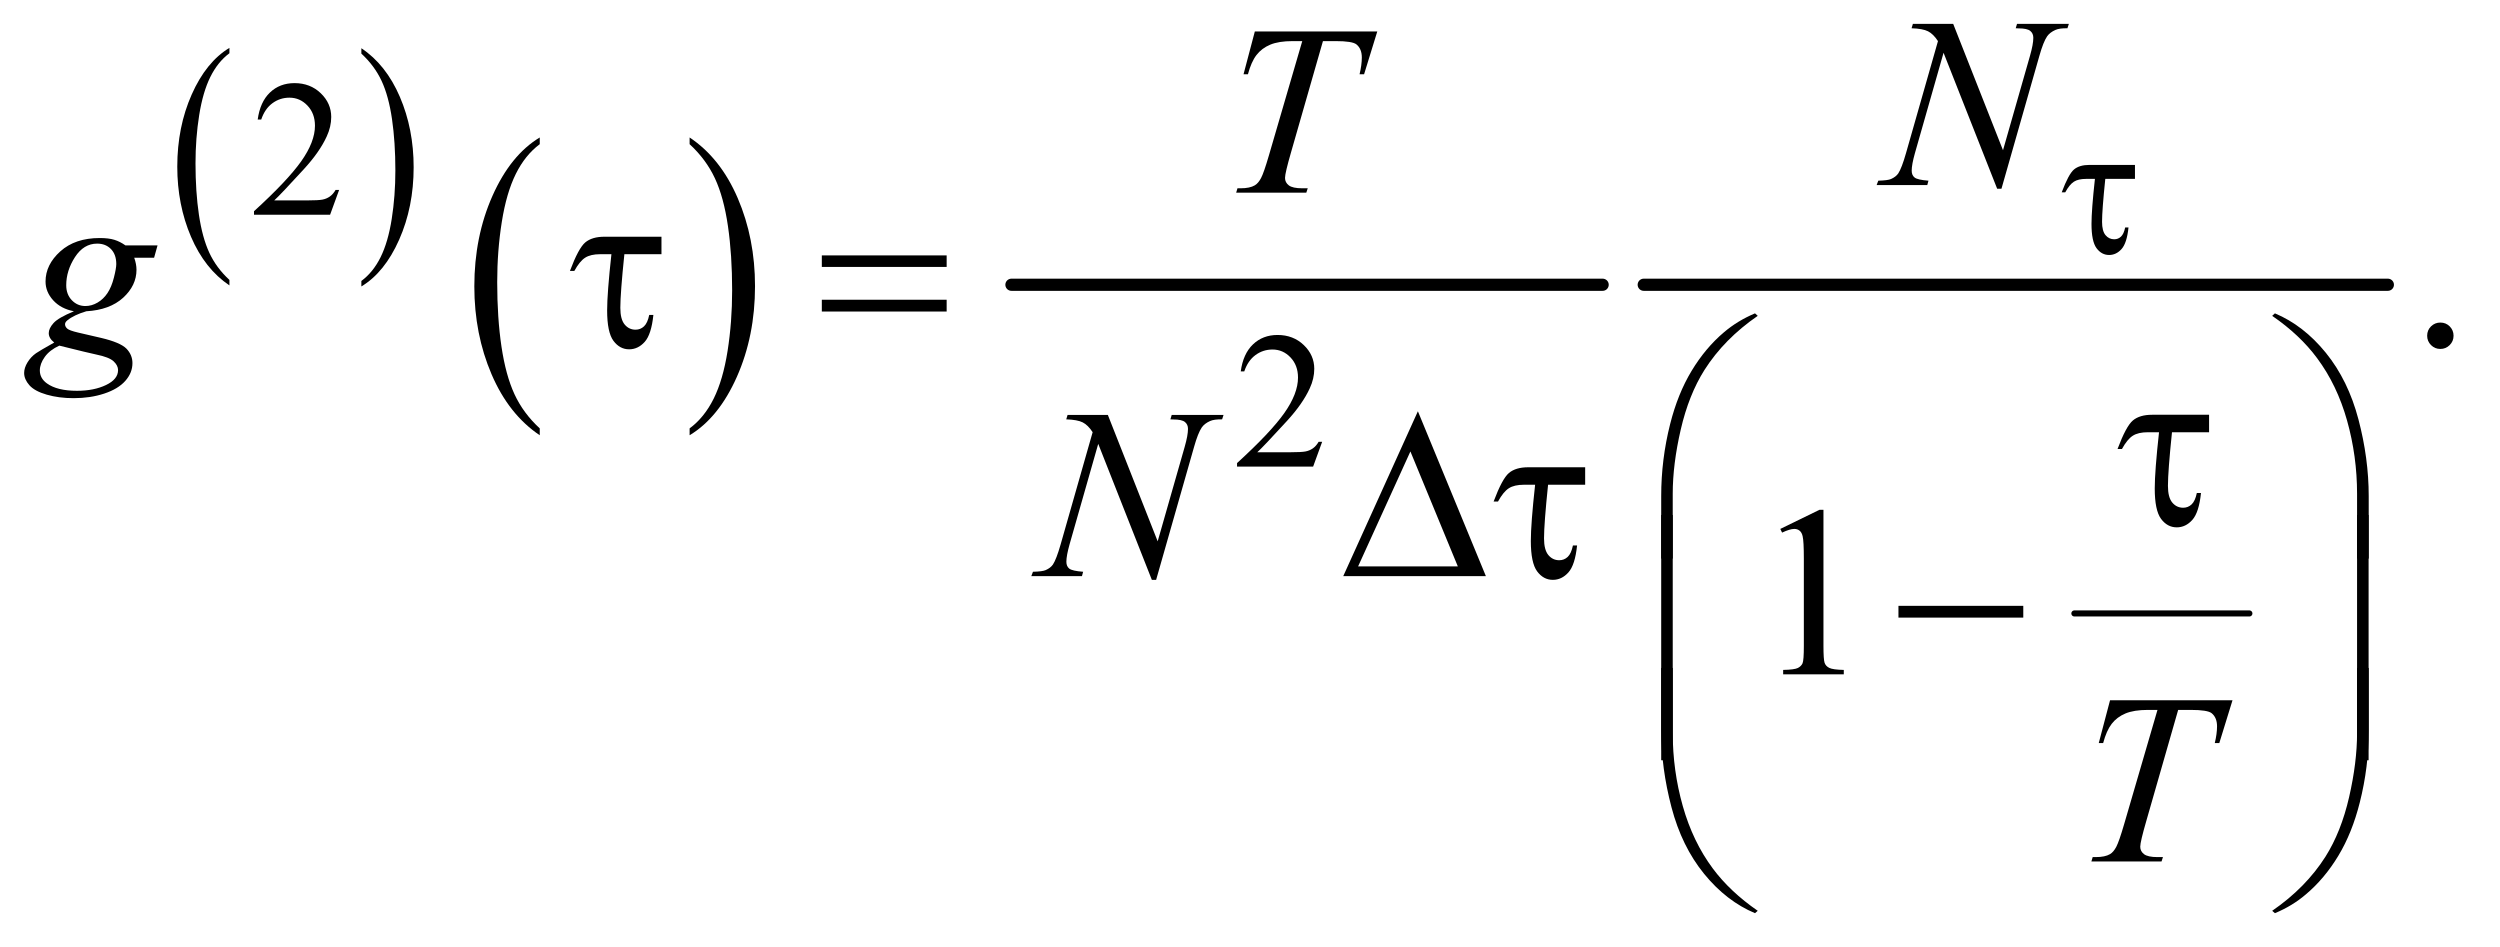 <?xml version="1.0" encoding="UTF-8"?>
<!DOCTYPE svg PUBLIC '-//W3C//DTD SVG 1.0//EN'
          'http://www.w3.org/TR/2001/REC-SVG-20010904/DTD/svg10.dtd'>
<svg stroke-dasharray="none" shape-rendering="auto" xmlns="http://www.w3.org/2000/svg" font-family="'Dialog'" text-rendering="auto" width="161" fill-opacity="1" color-interpolation="auto" color-rendering="auto" preserveAspectRatio="xMidYMid meet" font-size="12px" viewBox="0 0 161 61" fill="black" xmlns:xlink="http://www.w3.org/1999/xlink" stroke="black" image-rendering="auto" stroke-miterlimit="10" stroke-linecap="square" stroke-linejoin="miter" font-style="normal" stroke-width="1" height="61" stroke-dashoffset="0" font-weight="normal" stroke-opacity="1"
><!--Generated by the Batik Graphics2D SVG Generator--><defs id="genericDefs"
  /><g
  ><defs id="defs1"
    ><clipPath clipPathUnits="userSpaceOnUse" id="clipPath1"
      ><path d="M1.047 2.791 L102.986 2.791 L102.986 41.375 L1.047 41.375 L1.047 2.791 Z"
      /></clipPath
      ><clipPath clipPathUnits="userSpaceOnUse" id="clipPath2"
      ><path d="M33.457 89.176 L33.457 1321.886 L3290.293 1321.886 L3290.293 89.176 Z"
      /></clipPath
    ></defs
    ><g transform="scale(1.576,1.576) translate(-1.047,-2.791) matrix(0.031,0,0,0.031,0,0)"
    ><path d="M336.188 459.016 L336.188 466.25 Q303.688 444.406 285.57 402.164 Q267.453 359.922 267.453 309.688 Q267.453 257.453 286.508 214.539 Q305.562 171.625 336.188 153.141 L336.188 160.203 Q320.875 171.625 311.039 191.445 Q301.203 211.266 296.344 241.75 Q291.484 272.234 291.484 305.328 Q291.484 342.781 295.969 373.016 Q300.453 403.25 309.664 423.156 Q318.875 443.062 336.188 459.016 Z" stroke="none" clip-path="url(#clipPath2)"
    /></g
    ><g transform="matrix(0.049,0,0,0.049,-1.65,-4.398)"
    ><path d="M508.609 160.203 L508.609 153.141 Q541.094 174.812 559.211 217.055 Q577.328 259.297 577.328 309.531 Q577.328 361.766 558.281 404.766 Q539.234 447.766 508.609 466.25 L508.609 459.016 Q524.047 447.594 533.883 427.773 Q543.719 407.953 548.508 377.555 Q553.297 347.156 553.297 313.891 Q553.297 276.609 548.883 246.289 Q544.469 215.969 535.188 196.062 Q525.906 176.156 508.609 160.203 Z" stroke="none" clip-path="url(#clipPath2)"
    /></g
    ><g transform="matrix(0.049,0,0,0.049,-1.65,-4.398)"
    ><path d="M743.062 652.781 L743.062 661.797 Q702.406 634.516 679.742 581.703 Q657.078 528.891 657.078 466.125 Q657.078 400.828 680.914 347.18 Q704.75 293.531 743.062 270.438 L743.062 279.25 Q723.906 293.531 711.602 318.305 Q699.297 343.078 693.219 381.188 Q687.141 419.297 687.141 460.656 Q687.141 507.484 692.75 545.273 Q698.359 583.062 709.883 607.945 Q721.406 632.828 743.062 652.781 Z" stroke="none" clip-path="url(#clipPath2)"
    /></g
    ><g transform="matrix(0.049,0,0,0.049,-1.65,-4.398)"
    ><path d="M940.016 279.25 L940.016 270.438 Q980.656 297.516 1003.32 350.32 Q1025.984 403.125 1025.984 465.906 Q1025.984 531.203 1002.156 584.953 Q978.328 638.703 940.016 661.797 L940.016 652.781 Q959.328 638.5 971.633 613.727 Q983.938 588.953 989.93 550.945 Q995.922 512.938 995.922 471.375 Q995.922 424.75 990.398 386.852 Q984.875 348.953 973.266 324.078 Q961.656 299.203 940.016 279.25 Z" stroke="none" clip-path="url(#clipPath2)"
    /></g
    ><g stroke-width="16" transform="matrix(0.049,0,0,0.049,-1.65,-4.398)" stroke-linejoin="round" stroke-linecap="round"
    ><line y2="464" fill="none" x1="1363" clip-path="url(#clipPath2)" x2="2140" y1="464"
    /></g
    ><g stroke-width="8" transform="matrix(0.049,0,0,0.049,-1.65,-4.398)" stroke-linejoin="round" stroke-linecap="round"
    ><line y2="896" fill="none" x1="2760" clip-path="url(#clipPath2)" x2="2990" y1="896"
    /></g
    ><g stroke-width="16" transform="matrix(0.049,0,0,0.049,-1.65,-4.398)" stroke-linejoin="round" stroke-linecap="round"
    ><line y2="464" fill="none" x1="2194" clip-path="url(#clipPath2)" x2="3172" y1="464"
    /></g
    ><g transform="matrix(0.049,0,0,0.049,-1.65,-4.398)"
    ><path d="M479.375 339.375 L467.5 372 L367.5 372 L367.5 367.375 Q411.625 327.125 429.625 301.625 Q447.625 276.125 447.625 255 Q447.625 238.875 437.75 228.5 Q427.875 218.125 414.125 218.125 Q401.625 218.125 391.688 225.438 Q381.75 232.75 377 246.875 L372.375 246.875 Q375.5 223.75 388.438 211.375 Q401.375 199 420.75 199 Q441.375 199 455.188 212.25 Q469 225.5 469 243.5 Q469 256.375 463 269.25 Q453.75 289.5 433 312.125 Q401.875 346.125 394.125 353.125 L438.375 353.125 Q451.875 353.125 457.312 352.125 Q462.75 351.125 467.125 348.062 Q471.5 345 474.75 339.375 L479.375 339.375 Z" stroke="none" clip-path="url(#clipPath2)"
    /></g
    ><g transform="matrix(0.049,0,0,0.049,-1.65,-4.398)"
    ><path d="M1771.375 670.375 L1759.5 703 L1659.5 703 L1659.5 698.375 Q1703.625 658.125 1721.625 632.625 Q1739.625 607.125 1739.625 586 Q1739.625 569.875 1729.75 559.5 Q1719.875 549.125 1706.125 549.125 Q1693.625 549.125 1683.688 556.438 Q1673.75 563.75 1669 577.875 L1664.375 577.875 Q1667.5 554.75 1680.438 542.375 Q1693.375 530 1712.75 530 Q1733.375 530 1747.188 543.25 Q1761 556.5 1761 574.5 Q1761 587.375 1755 600.25 Q1745.75 620.5 1725 643.125 Q1693.875 677.125 1686.125 684.125 L1730.375 684.125 Q1743.875 684.125 1749.312 683.125 Q1754.75 682.125 1759.125 679.062 Q1763.5 676 1766.75 670.375 L1771.375 670.375 Z" stroke="none" clip-path="url(#clipPath2)"
    /></g
    ><g transform="matrix(0.049,0,0,0.049,-1.65,-4.398)"
    ><path d="M3241 513.688 Q3248.344 513.688 3253.344 518.766 Q3258.344 523.844 3258.344 531.031 Q3258.344 538.219 3253.266 543.297 Q3248.188 548.375 3241 548.375 Q3233.812 548.375 3228.734 543.297 Q3223.656 538.219 3223.656 531.031 Q3223.656 523.688 3228.734 518.688 Q3233.812 513.688 3241 513.688 Z" stroke="none" clip-path="url(#clipPath2)"
    /></g
    ><g transform="matrix(0.049,0,0,0.049,-1.65,-4.398)"
    ><path d="M2373.5 784.906 L2425.062 759.75 L2430.219 759.75 L2430.219 938.656 Q2430.219 956.469 2431.703 960.844 Q2433.188 965.219 2437.875 967.562 Q2442.562 969.906 2456.938 970.219 L2456.938 976 L2377.25 976 L2377.25 970.219 Q2392.25 969.906 2396.625 967.641 Q2401 965.375 2402.719 961.547 Q2404.438 957.719 2404.438 938.656 L2404.438 824.281 Q2404.438 801.156 2402.875 794.594 Q2401.781 789.594 2398.891 787.25 Q2396 784.906 2391.938 784.906 Q2386.156 784.906 2375.844 789.75 L2373.5 784.906 Z" stroke="none" clip-path="url(#clipPath2)"
    /></g
    ><g transform="matrix(0.049,0,0,0.049,-1.65,-4.398)"
    ><path d="M2600.719 121.125 L2666.188 287.219 L2701.656 163.156 Q2706.031 147.844 2706.031 139.406 Q2706.031 133.625 2701.969 130.344 Q2697.906 127.062 2686.812 127.062 Q2684.938 127.062 2682.906 126.906 L2684.625 121.125 L2752.75 121.125 L2750.875 126.906 Q2740.25 126.75 2735.094 129.094 Q2727.75 132.375 2724.156 137.531 Q2719.156 144.875 2714 163.156 L2664.156 337.844 L2658.531 337.844 L2588.062 159.094 L2550.406 291.125 Q2546.188 306.125 2546.188 314.094 Q2546.188 320.031 2550.016 323.078 Q2553.844 326.125 2568.219 327.219 L2566.656 333 L2500.094 333 L2502.281 327.219 Q2514.781 326.906 2519 325.031 Q2525.406 322.219 2528.531 317.688 Q2533.062 310.812 2538.688 291.125 L2580.719 143.781 Q2574.625 134.406 2567.672 130.891 Q2560.719 127.375 2546.031 126.906 L2547.75 121.125 L2600.719 121.125 Z" stroke="none" clip-path="url(#clipPath2)"
    /></g
    ><g transform="matrix(0.049,0,0,0.049,-1.65,-4.398)"
    ><path d="M1682.875 131.125 L1843.812 131.125 L1826.469 187.375 L1820.531 187.375 Q1823.5 175.031 1823.5 165.344 Q1823.5 153.938 1816.469 148.156 Q1811.156 143.781 1789.125 143.781 L1772.406 143.781 L1730.531 289.719 Q1722.562 317.219 1722.562 323.625 Q1722.562 329.562 1727.562 333.391 Q1732.562 337.219 1745.219 337.219 L1752.406 337.219 L1750.531 343 L1658.344 343 L1660.062 337.219 L1664.125 337.219 Q1676.312 337.219 1682.875 333.312 Q1687.406 330.656 1691.078 323.703 Q1694.75 316.75 1701.312 294.25 L1745.219 143.781 L1732.562 143.781 Q1714.281 143.781 1703.109 148.469 Q1691.938 153.156 1685.062 162.062 Q1678.188 170.969 1673.812 187.375 L1668.031 187.375 L1682.875 131.125 Z" stroke="none" clip-path="url(#clipPath2)"
    /></g
    ><g transform="matrix(0.049,0,0,0.049,-1.65,-4.398)"
    ><path d="M240.719 412.281 L236.188 428.531 L210.094 428.531 Q213.062 436.969 213.062 444.312 Q213.062 464.938 195.562 481.031 Q177.906 497.125 147.125 498.844 Q130.562 503.844 122.281 510.719 Q119.156 513.219 119.156 515.875 Q119.156 519 121.969 521.578 Q124.781 524.156 136.188 526.812 L166.5 533.844 Q191.656 539.781 199.781 547.906 Q207.75 556.188 207.75 566.969 Q207.75 579.781 198.297 590.406 Q188.844 601.031 170.641 607.047 Q152.438 613.062 130.406 613.062 Q111.031 613.062 95.094 608.453 Q79.156 603.844 72.281 596.031 Q65.406 588.219 65.406 579.938 Q65.406 573.219 69.859 565.953 Q74.312 558.688 81.031 554 Q85.25 551.031 104.938 539.938 Q97.75 534.312 97.75 527.594 Q97.75 521.344 104.078 514.312 Q110.406 507.281 130.875 498.844 Q113.688 495.562 103.609 484.469 Q93.531 473.375 93.531 459.781 Q93.531 437.594 112.984 420.094 Q132.438 402.594 164.781 402.594 Q176.5 402.594 184 404.938 Q191.5 407.281 198.531 412.281 L240.719 412.281 ZM186.5 436.812 Q186.5 424.312 179.547 417.125 Q172.594 409.938 161.344 409.938 Q143.688 409.938 132.203 427.672 Q120.719 445.406 120.719 464.625 Q120.719 476.656 128.062 484.312 Q135.406 491.969 145.875 491.969 Q154.156 491.969 161.891 487.438 Q169.625 482.906 174.938 474.938 Q180.25 466.969 183.375 454.625 Q186.5 442.281 186.5 436.812 ZM111.656 544 Q99 549.781 92.516 558.844 Q86.031 567.906 86.031 576.656 Q86.031 586.969 95.406 593.688 Q108.844 603.375 134.781 603.375 Q157.125 603.375 172.984 595.797 Q188.844 588.219 188.844 576.188 Q188.844 570.094 182.984 564.625 Q177.125 559.156 160.25 555.719 Q151.031 553.844 111.656 544 Z" stroke="none" clip-path="url(#clipPath2)"
    /></g
    ><g transform="matrix(0.049,0,0,0.049,-1.65,-4.398)"
    ><path d="M1489.719 635.125 L1555.188 801.219 L1590.656 677.156 Q1595.031 661.844 1595.031 653.406 Q1595.031 647.625 1590.969 644.344 Q1586.906 641.062 1575.812 641.062 Q1573.938 641.062 1571.906 640.906 L1573.625 635.125 L1641.75 635.125 L1639.875 640.906 Q1629.25 640.75 1624.094 643.094 Q1616.75 646.375 1613.156 651.531 Q1608.156 658.875 1603 677.156 L1553.156 851.844 L1547.531 851.844 L1477.062 673.094 L1439.406 805.125 Q1435.188 820.125 1435.188 828.094 Q1435.188 834.031 1439.016 837.078 Q1442.844 840.125 1457.219 841.219 L1455.656 847 L1389.094 847 L1391.281 841.219 Q1403.781 840.906 1408 839.031 Q1414.406 836.219 1417.531 831.688 Q1422.062 824.812 1427.688 805.125 L1469.719 657.781 Q1463.625 648.406 1456.672 644.891 Q1449.719 641.375 1435.031 640.906 L1436.75 635.125 L1489.719 635.125 Z" stroke="none" clip-path="url(#clipPath2)"
    /></g
    ><g transform="matrix(0.049,0,0,0.049,-1.65,-4.398)"
    ><path d="M2806.875 1010.125 L2967.812 1010.125 L2950.469 1066.375 L2944.531 1066.375 Q2947.5 1054.031 2947.5 1044.344 Q2947.5 1032.938 2940.469 1027.156 Q2935.156 1022.781 2913.125 1022.781 L2896.406 1022.781 L2854.531 1168.719 Q2846.562 1196.219 2846.562 1202.625 Q2846.562 1208.562 2851.562 1212.391 Q2856.562 1216.219 2869.219 1216.219 L2876.406 1216.219 L2874.531 1222 L2782.344 1222 L2784.062 1216.219 L2788.125 1216.219 Q2800.312 1216.219 2806.875 1212.312 Q2811.406 1209.656 2815.078 1202.703 Q2818.75 1195.75 2825.312 1173.25 L2869.219 1022.781 L2856.562 1022.781 Q2838.281 1022.781 2827.109 1027.469 Q2815.938 1032.156 2809.062 1041.062 Q2802.188 1049.969 2797.812 1066.375 L2792.031 1066.375 L2806.875 1010.125 Z" stroke="none" clip-path="url(#clipPath2)"
    /></g
    ><g transform="matrix(0.049,0,0,0.049,-1.65,-4.398)"
    ><path d="M2839.625 306.5 L2839.625 324.875 L2800.625 324.875 Q2796.375 366 2796.375 381.25 Q2796.375 393.375 2800.938 398.812 Q2805.5 404.25 2812.375 404.25 Q2817.5 404.25 2821.25 400.75 Q2825 397.25 2826.75 388.75 L2831.125 388.75 Q2829 409.25 2822 417.062 Q2815 424.875 2805.625 424.875 Q2795.75 424.875 2789.125 415.938 Q2782.5 407 2782.5 384 Q2782.5 365.875 2787 324.875 L2775.25 324.875 Q2765.125 324.875 2759.375 328.562 Q2753.625 332.25 2748 342.5 L2743.375 342.5 Q2752.375 318.5 2759.5 312.5 Q2766.625 306.5 2779.75 306.5 L2839.625 306.5 Z" stroke="none" clip-path="url(#clipPath2)"
    /></g
    ><g transform="matrix(0.049,0,0,0.049,-1.65,-4.398)"
    ><path d="M903.031 400.875 L903.031 423.844 L854.281 423.844 Q848.969 475.25 848.969 494.312 Q848.969 509.469 854.672 516.266 Q860.375 523.062 868.969 523.062 Q875.375 523.062 880.062 518.688 Q884.75 514.312 886.938 503.688 L892.406 503.688 Q889.75 529.312 881 539.078 Q872.25 548.844 860.531 548.844 Q848.188 548.844 839.906 537.672 Q831.625 526.5 831.625 497.75 Q831.625 475.094 837.25 423.844 L822.562 423.844 Q809.906 423.844 802.719 428.453 Q795.531 433.062 788.5 445.875 L782.719 445.875 Q793.969 415.875 802.875 408.375 Q811.781 400.875 828.188 400.875 L903.031 400.875 ZM1113.781 425.406 L1277.844 425.406 L1277.844 440.562 L1113.781 440.562 L1113.781 425.406 ZM1113.781 483.688 L1277.844 483.688 L1277.844 499.156 L1113.781 499.156 L1113.781 483.688 Z" stroke="none" clip-path="url(#clipPath2)"
    /></g
    ><g transform="matrix(0.049,0,0,0.049,-1.65,-4.398)"
    ><path d="M2937.031 634.875 L2937.031 657.844 L2888.281 657.844 Q2882.969 709.25 2882.969 728.312 Q2882.969 743.469 2888.672 750.266 Q2894.375 757.062 2902.969 757.062 Q2909.375 757.062 2914.062 752.688 Q2918.75 748.312 2920.938 737.688 L2926.406 737.688 Q2923.75 763.312 2915 773.078 Q2906.25 782.844 2894.531 782.844 Q2882.188 782.844 2873.906 771.672 Q2865.625 760.5 2865.625 731.75 Q2865.625 709.094 2871.25 657.844 L2856.562 657.844 Q2843.906 657.844 2836.719 662.453 Q2829.531 667.062 2822.5 679.875 L2816.719 679.875 Q2827.969 649.875 2836.875 642.375 Q2845.781 634.875 2862.188 634.875 L2937.031 634.875 Z" stroke="none" clip-path="url(#clipPath2)"
    /></g
    ><g transform="matrix(0.049,0,0,0.049,-1.65,-4.398)"
    ><path d="M2216.969 823.938 L2216.969 741.75 Q2216.969 693.625 2228.688 647.219 Q2238.688 607.375 2256.891 577.219 Q2275.094 547.062 2299.469 526.438 Q2317.281 511.281 2340.25 501.594 L2343.844 504.875 Q2299.781 535.188 2273.844 575.969 Q2253.219 608.625 2242.672 654.25 Q2232.125 699.875 2232.125 738.625 L2232.125 823.938 L2216.969 823.938 ZM3146.844 823.938 L3131.531 823.938 L3131.531 738.625 Q3131.531 689.25 3118.406 642.531 Q3105.281 595.812 3079.031 560.5 Q3056.375 529.875 3019.969 504.875 L3023.562 501.594 Q3061.219 517.375 3090.516 553.469 Q3119.812 589.562 3133.328 640.891 Q3146.844 692.219 3146.844 741.75 L3146.844 823.938 Z" stroke="none" clip-path="url(#clipPath2)"
    /></g
    ><g transform="matrix(0.049,0,0,0.049,-1.65,-4.398)"
    ><path d="M1986.562 847 L1799.062 847 L1897.188 630.281 L1986.562 847 ZM1949.688 834.188 L1887.344 683.094 L1818.594 834.188 L1949.688 834.188 ZM2117.031 703.875 L2117.031 726.844 L2068.281 726.844 Q2062.969 778.25 2062.969 797.312 Q2062.969 812.469 2068.672 819.266 Q2074.375 826.062 2082.969 826.062 Q2089.375 826.062 2094.062 821.688 Q2098.75 817.312 2100.938 806.688 L2106.406 806.688 Q2103.75 832.312 2095 842.078 Q2086.25 851.844 2074.531 851.844 Q2062.188 851.844 2053.906 840.672 Q2045.625 829.5 2045.625 800.75 Q2045.625 778.094 2051.25 726.844 L2036.562 726.844 Q2023.906 726.844 2016.719 731.453 Q2009.531 736.062 2002.5 748.875 L1996.719 748.875 Q2007.969 718.875 2016.875 711.375 Q2025.781 703.875 2042.188 703.875 L2117.031 703.875 Z" stroke="none" clip-path="url(#clipPath2)"
    /></g
    ><g transform="matrix(0.049,0,0,0.049,-1.65,-4.398)"
    ><path d="M2528.781 886 L2692.844 886 L2692.844 901.469 L2528.781 901.469 L2528.781 886 Z" stroke="none" clip-path="url(#clipPath2)"
    /></g
    ><g transform="matrix(0.049,0,0,0.049,-1.65,-4.398)"
    ><path d="M2232.125 1088.938 L2216.969 1088.938 L2216.969 766.594 L2232.125 766.594 L2232.125 1088.938 ZM3146.688 1088.938 L3131.531 1088.938 L3131.531 766.594 L3146.688 766.594 L3146.688 1088.938 Z" stroke="none" clip-path="url(#clipPath2)"
    /></g
    ><g transform="matrix(0.049,0,0,0.049,-1.65,-4.398)"
    ><path d="M2216.969 967.594 L2232.125 967.594 L2232.125 1053.062 Q2232.125 1102.438 2245.328 1149.156 Q2258.531 1195.875 2284.781 1231.188 Q2307.438 1261.656 2343.844 1286.812 L2340.25 1289.938 Q2302.594 1274.156 2273.297 1238.141 Q2244 1202.125 2230.484 1150.719 Q2216.969 1099.312 2216.969 1049.938 L2216.969 967.594 ZM3146.844 967.594 L3146.844 1049.938 Q3146.844 1098.062 3135.125 1144.312 Q3125.125 1184.312 3106.922 1214.469 Q3088.719 1244.625 3064.188 1265.25 Q3046.531 1280.406 3023.562 1289.938 L3019.969 1286.812 Q3064.031 1256.5 3089.969 1215.719 Q3110.594 1183.062 3121.062 1137.438 Q3131.531 1091.812 3131.531 1053.062 L3131.531 967.594 L3146.844 967.594 Z" stroke="none" clip-path="url(#clipPath2)"
    /></g
  ></g
></svg
>
